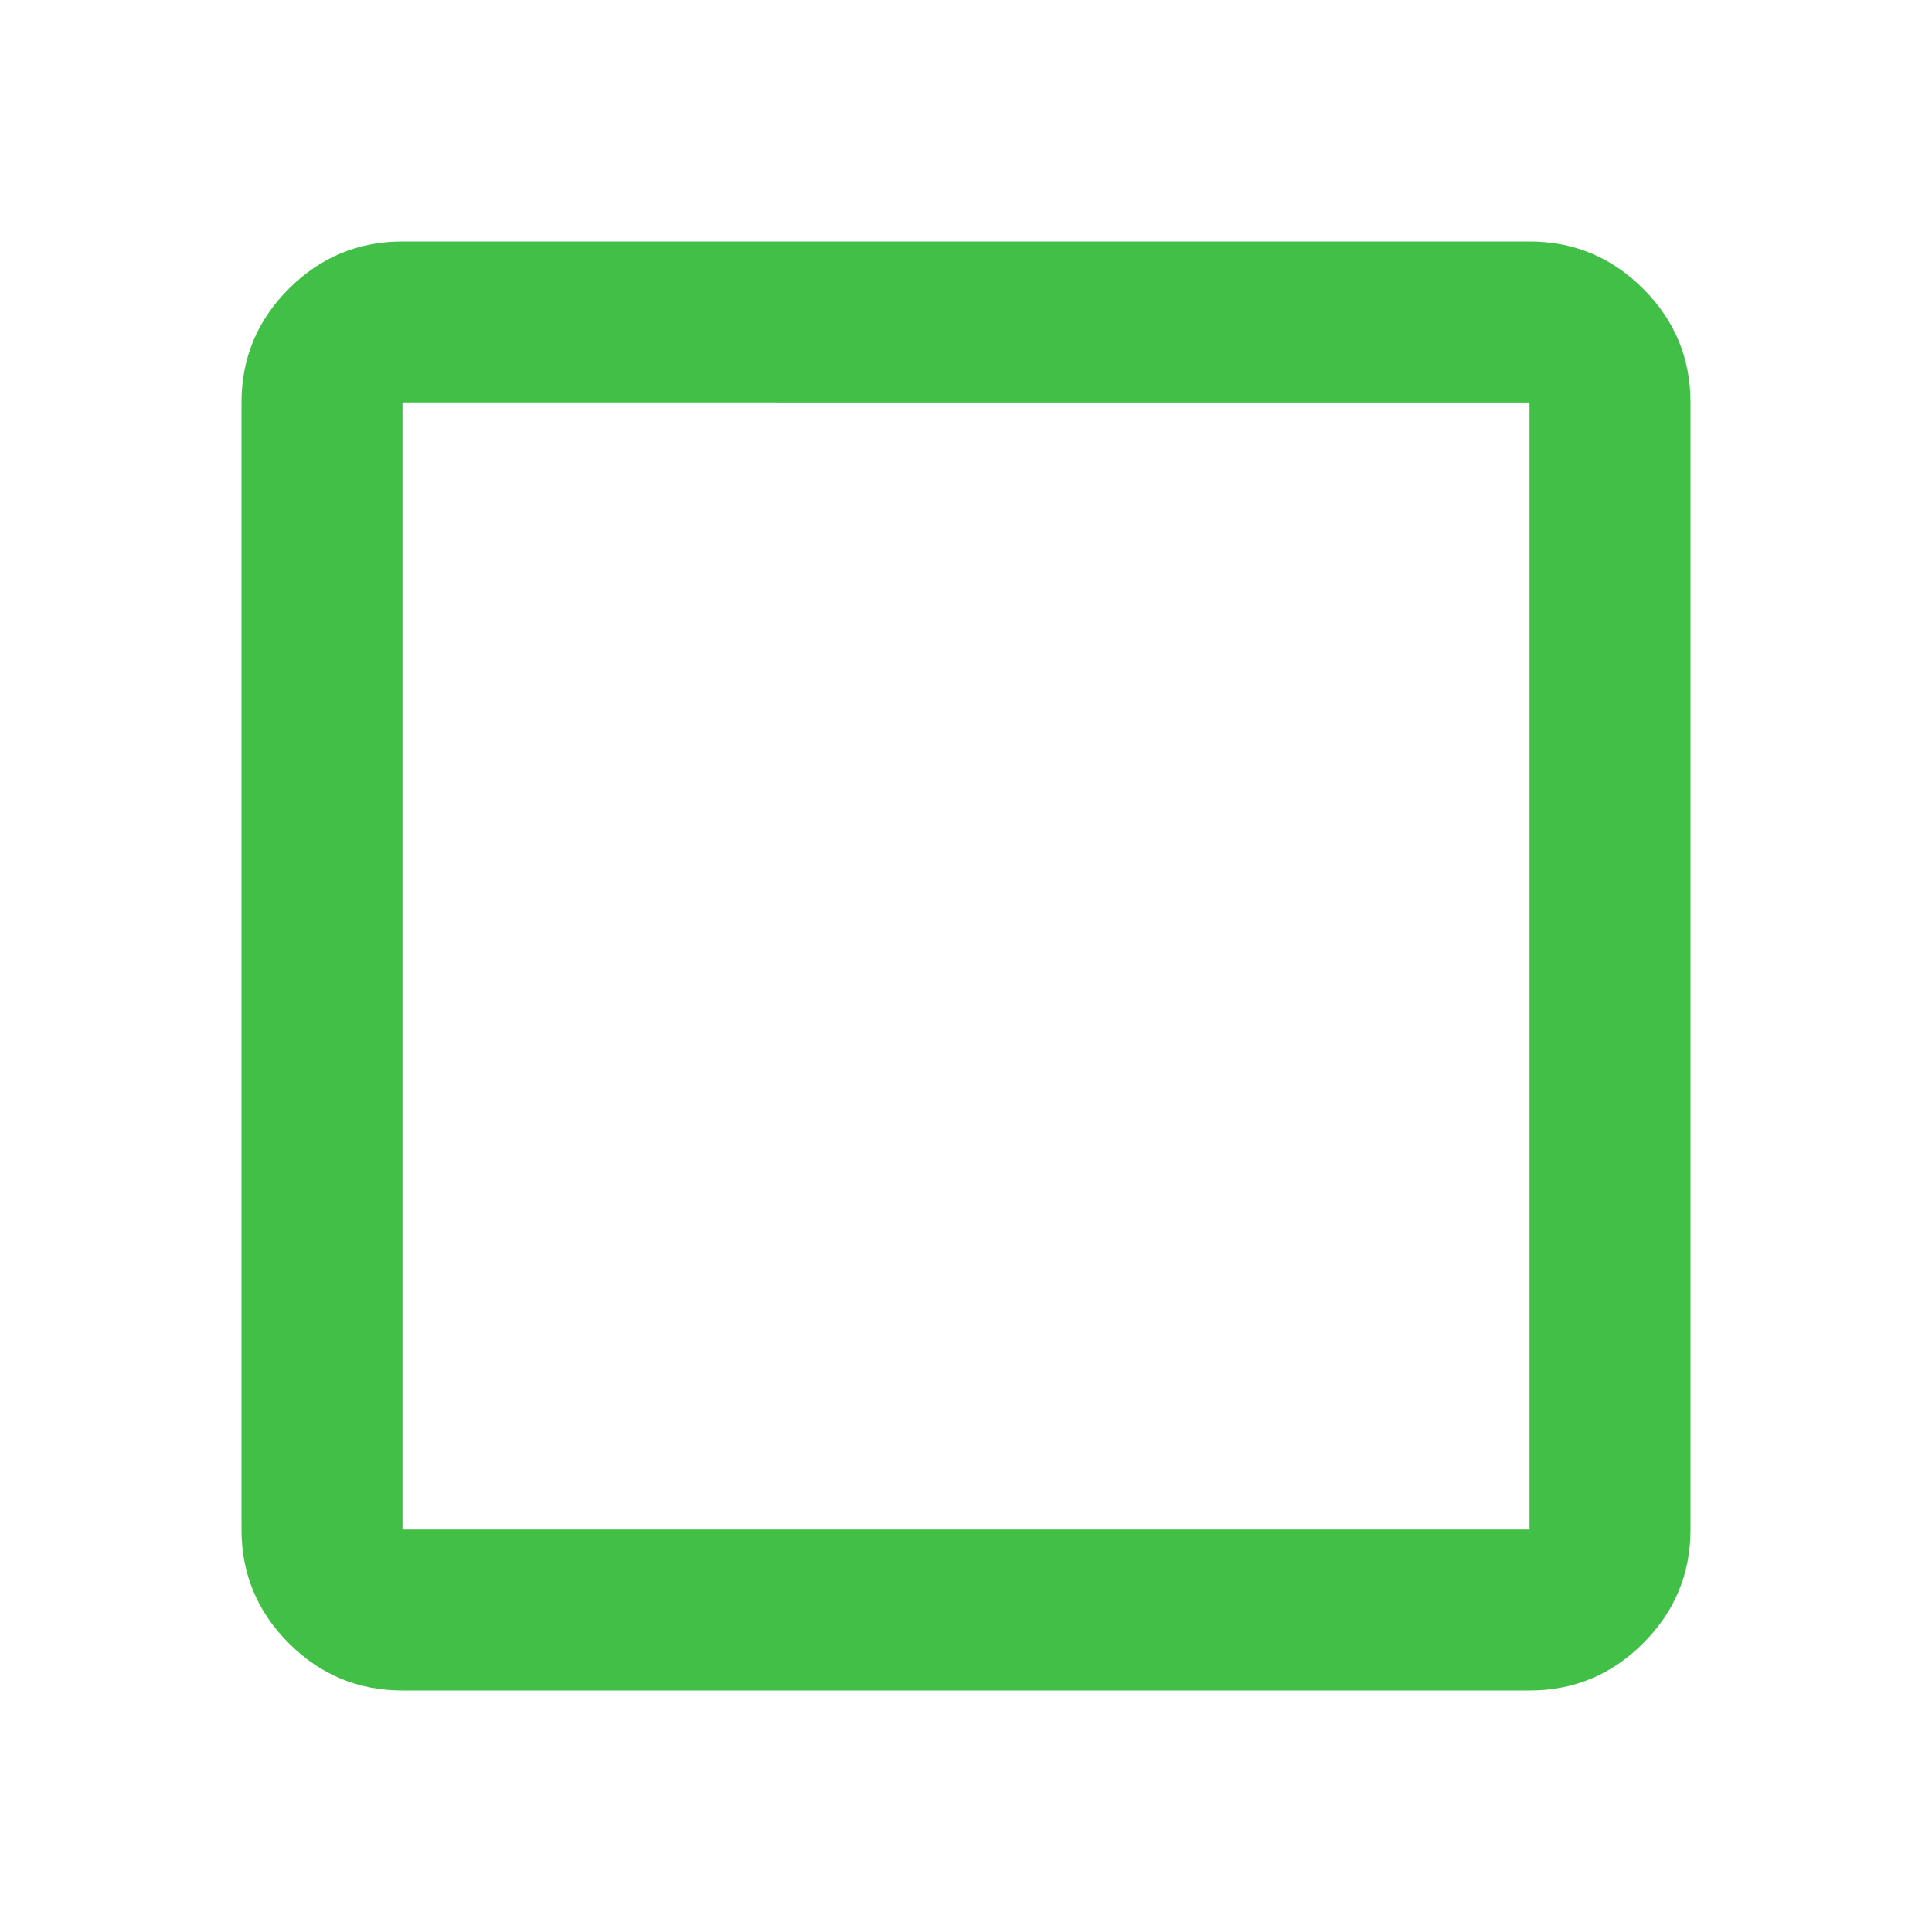 <svg xmlns="http://www.w3.org/2000/svg" height="24px" viewBox="0 -960 960 960" width="24px" fill="#41bf47"><path d="M200-120q-33 0-56.5-23.5T120-200v-560q0-33 23.5-56.5T200-840h560q33 0 56.5 23.5T840-760v560q0 33-23.5 56.5T760-120H200Zm0-80h560v-560H200v560Z"/></svg>
